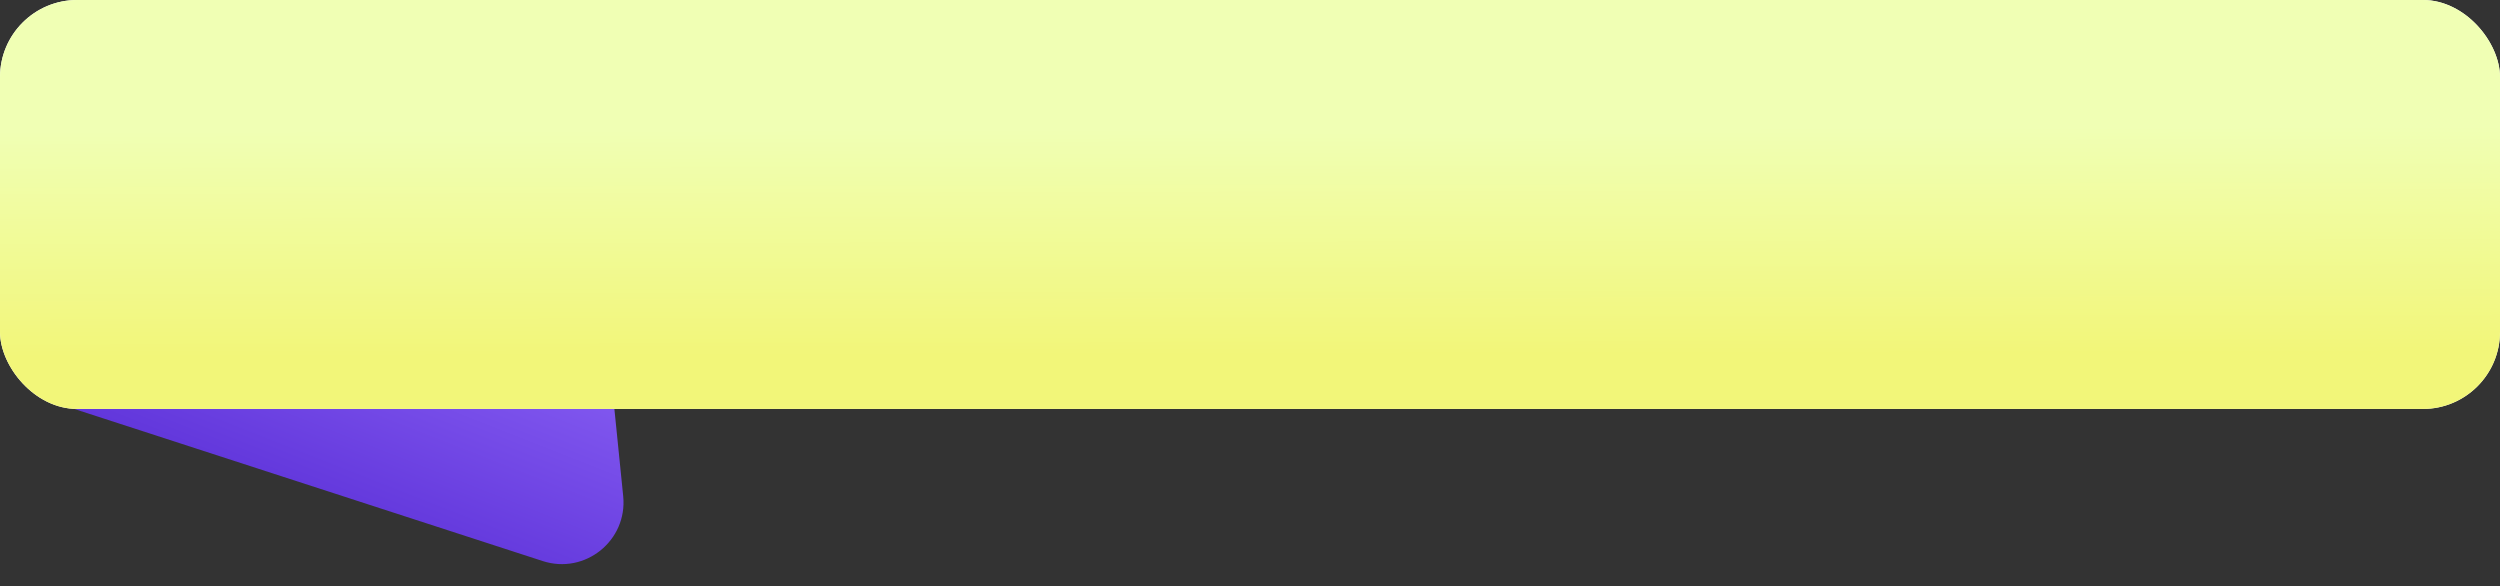<?xml version="1.0" encoding="UTF-8"?> <svg xmlns="http://www.w3.org/2000/svg" width="324" height="76" viewBox="0 0 324 76" fill="none"><rect x="0" y="0" width="324" height="76" fill="#333333" stroke="none"/><path d="M70.336 72.713L5 51.5H79.472L80.766 64.299C81.347 70.047 75.831 74.497 70.336 72.713Z" fill="url(#paint0_linear_3667_17463)"></path><rect width="324" height="53" rx="10" fill="white"></rect><rect width="324" height="53" rx="10" fill="url(#paint1_linear_3667_17463)"></rect><defs><linearGradient id="paint0_linear_3667_17463" x1="23.648" y1="72.064" x2="54.832" y2="-7.099" gradientUnits="userSpaceOnUse"><stop stop-color="#5327D2"></stop><stop offset="0.713" stop-color="#9A72FF"></stop><stop offset="1" stop-color="#F9E8FF"></stop></linearGradient><linearGradient id="paint1_linear_3667_17463" x1="228.29" y1="16.535" x2="228.35" y2="45.835" gradientUnits="userSpaceOnUse"><stop stop-color="#F0FFB4"></stop><stop offset="1" stop-color="#F2F679"></stop></linearGradient></defs></svg> 